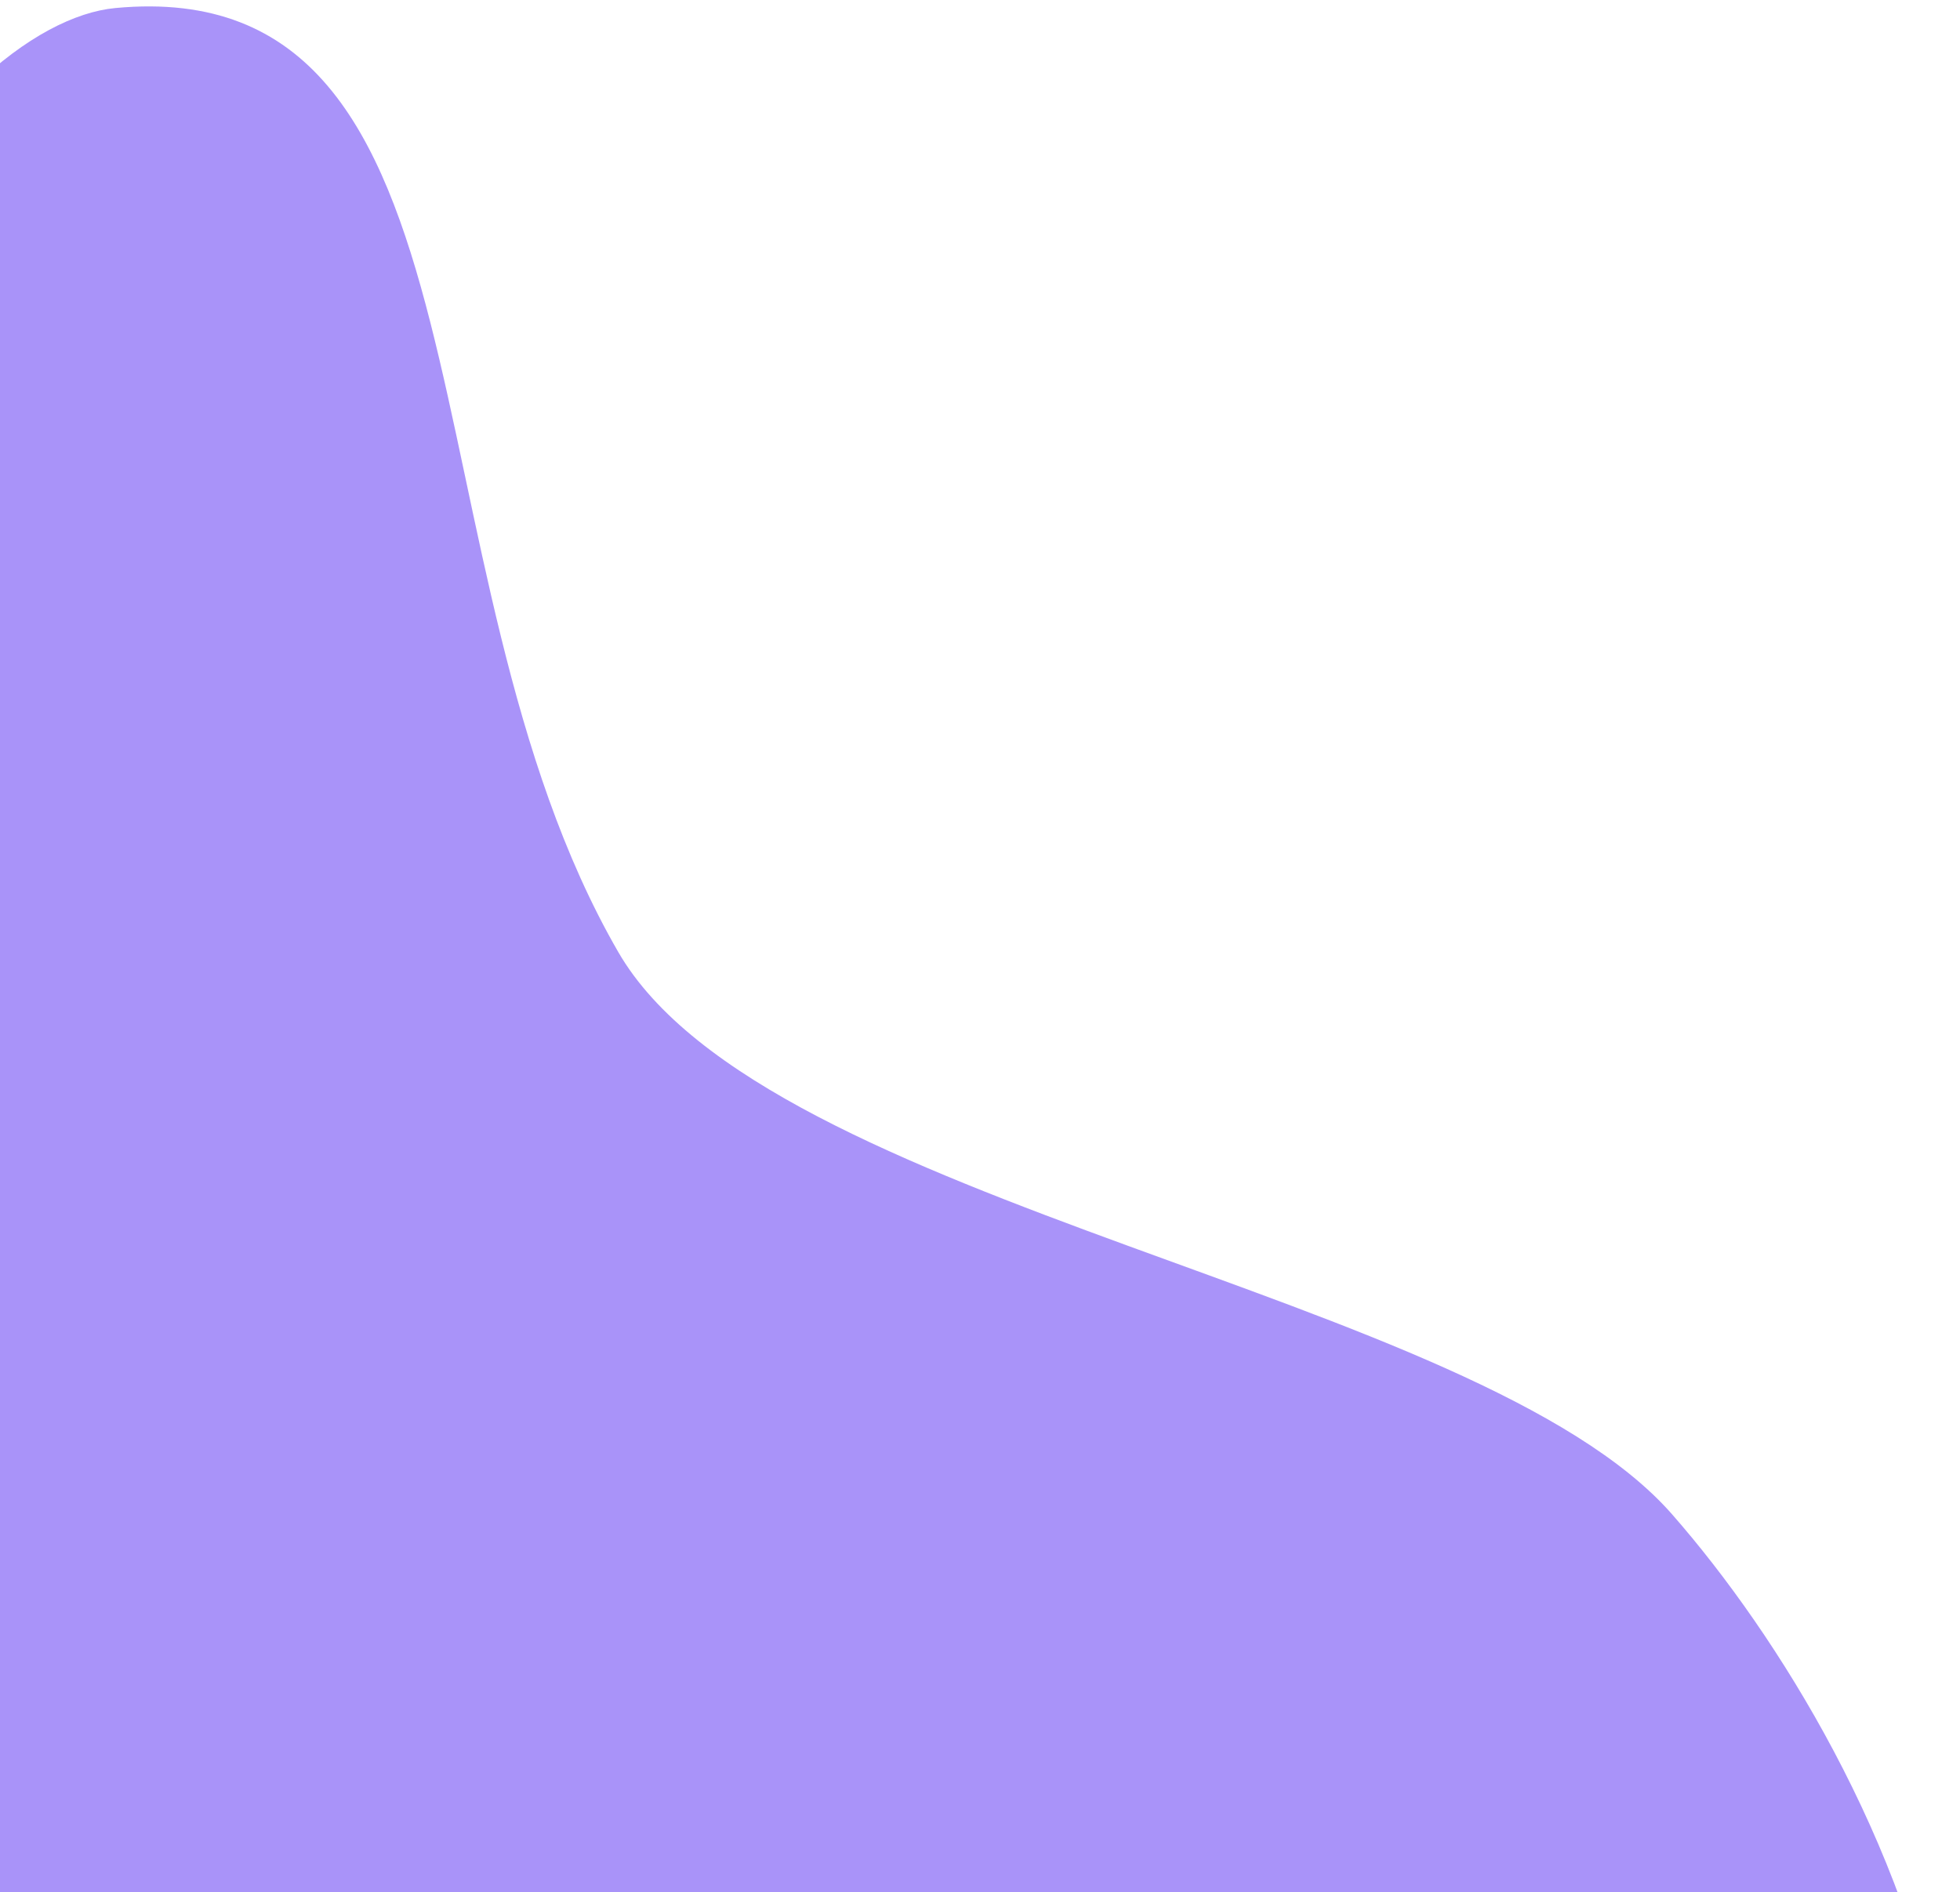 <svg width="173" height="167" viewBox="0 0 173 167" fill="none" xmlns="http://www.w3.org/2000/svg">
<path d="M-26.603 116.016C-32.341 33.182 -3.905 2.035 10.183 0.709C44.693 -2.54 35 50.125 54.563 84.008C67.64 106.659 130.301 113.927 147.591 133.651C166.323 155.017 192.828 206.429 148.997 241.142C105.167 275.855 58.369 258.19 40.45 245.019C20.49 236.532 -20.865 198.851 -26.603 116.016Z" fill="#8566F7" opacity="0.7"/>
</svg>
